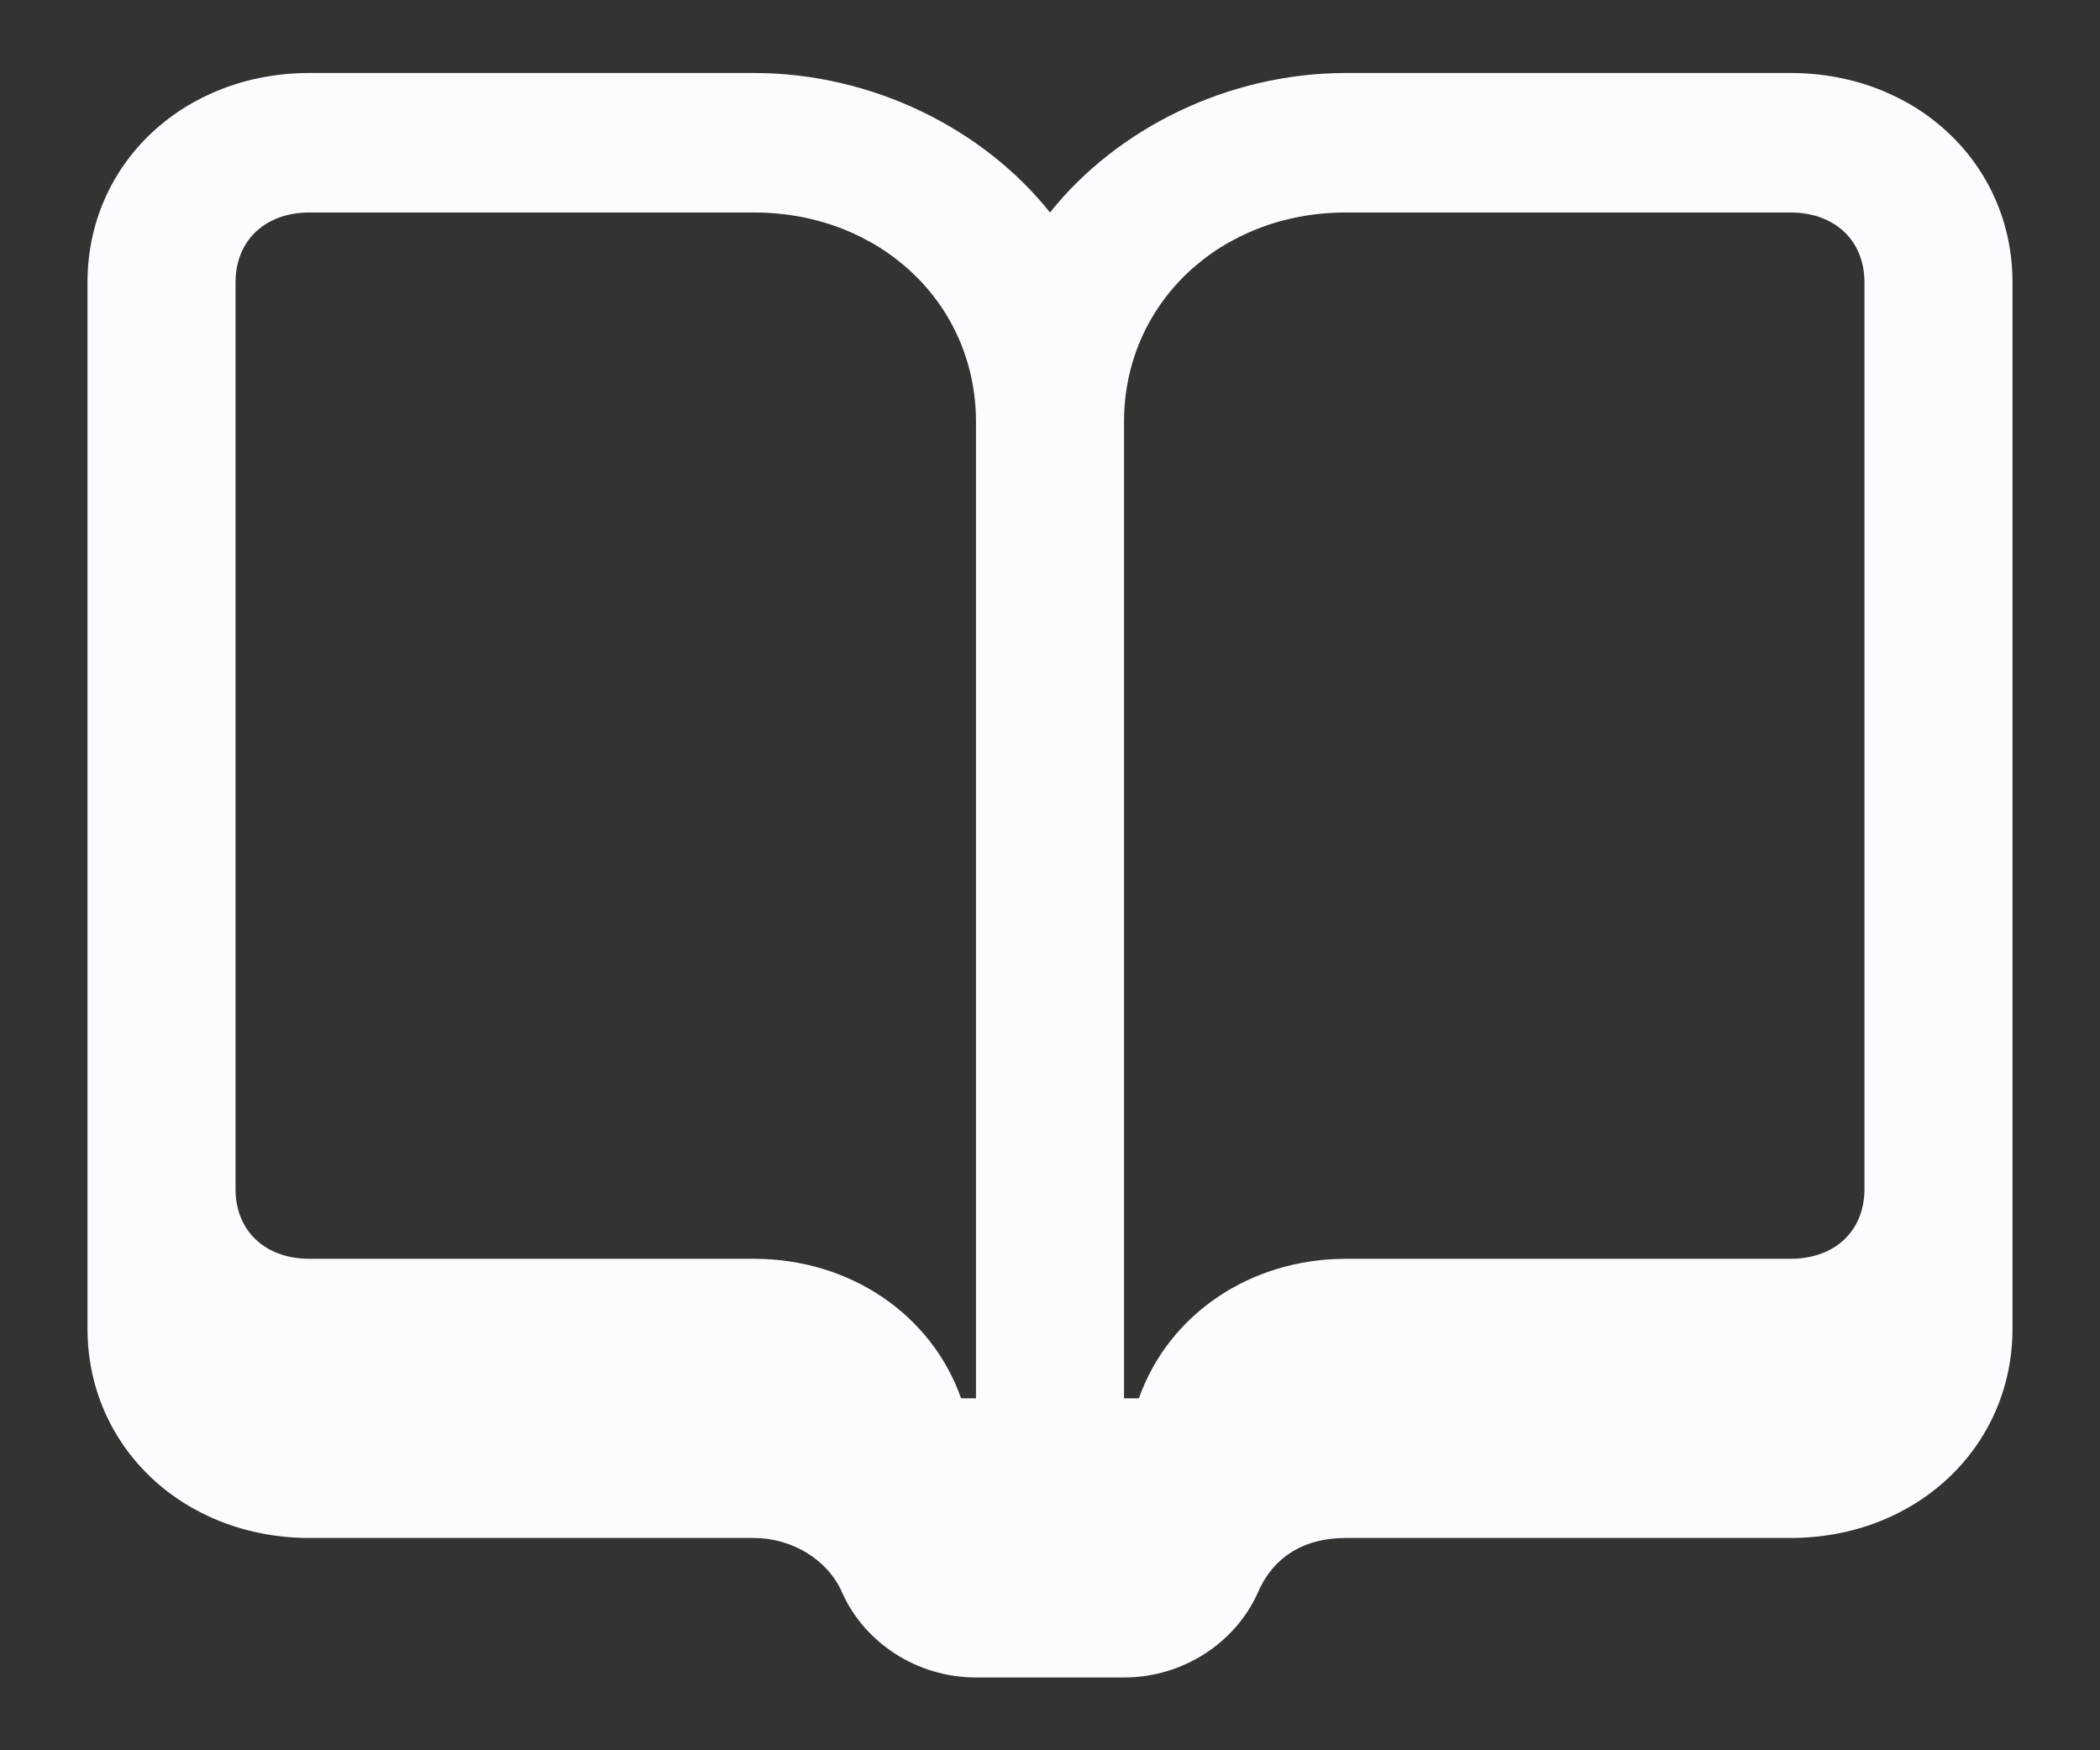 <svg width="12" height="10" viewBox="0 0 12 10" fill="none" xmlns="http://www.w3.org/2000/svg">
<rect x="0" y="0" width="12" height="10" fill="#333333" stroke="none"/>
<path id="book-open" d="M10.231 0.417H7.692C7.015 0.417 6.381 0.736 6 1.214C5.619 0.736 4.985 0.417 4.308 0.417H1.769C1.05 0.417 0.5 0.935 0.5 1.613V7.591C0.5 8.268 1.05 8.787 1.769 8.787H4.308C4.519 8.787 4.731 8.906 4.815 9.105C4.942 9.384 5.238 9.584 5.577 9.584H6.423C6.762 9.584 7.058 9.384 7.185 9.105C7.269 8.906 7.438 8.787 7.692 8.787H10.231C10.95 8.787 11.5 8.268 11.5 7.591V1.613C11.5 0.935 10.95 0.417 10.231 0.417ZM5.577 7.989H5.492C5.323 7.511 4.858 7.192 4.308 7.192H1.769C1.515 7.192 1.346 7.033 1.346 6.794V1.613C1.346 1.374 1.515 1.214 1.769 1.214H4.308C5.027 1.214 5.577 1.732 5.577 2.41V7.989ZM10.654 6.794C10.654 7.033 10.485 7.192 10.231 7.192H7.692C7.142 7.192 6.677 7.511 6.508 7.989H6.423V2.41C6.423 1.732 6.973 1.214 7.692 1.214H10.231C10.485 1.214 10.654 1.374 10.654 1.613V6.794Z" fill="#FBFCFF"/>
</svg>
